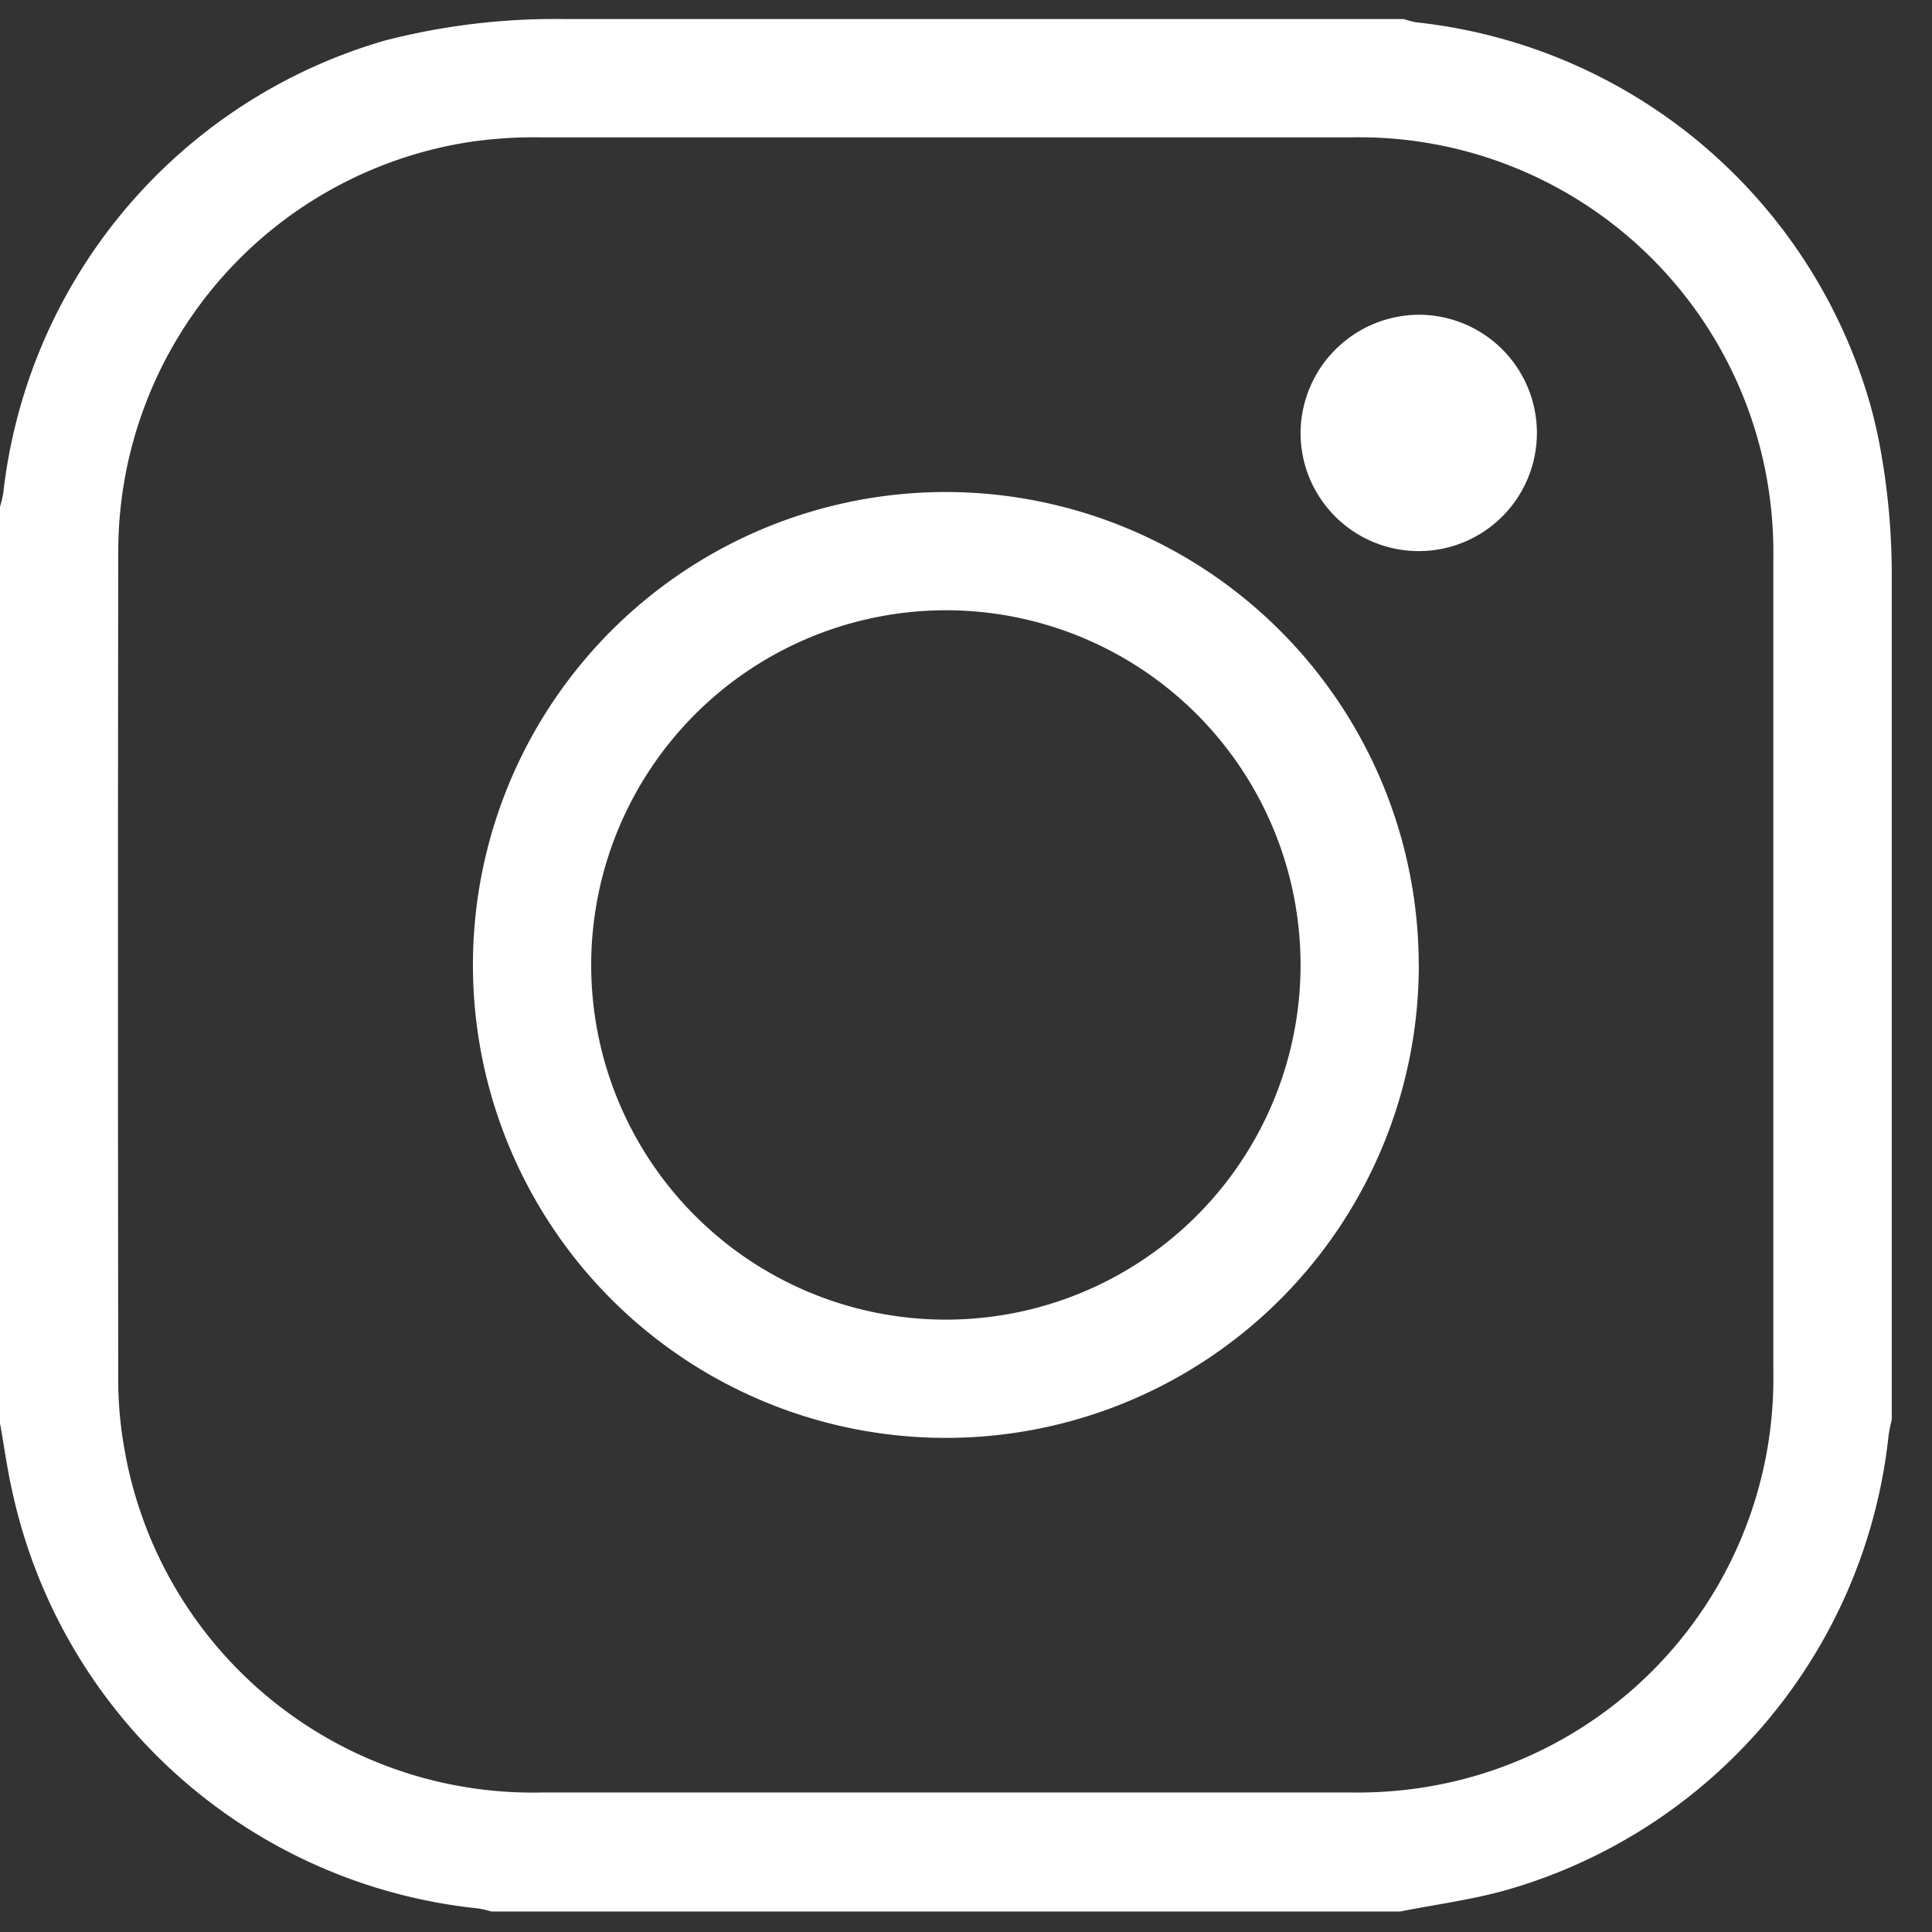 <?xml version="1.0" encoding="UTF-8"?>
<svg xmlns="http://www.w3.org/2000/svg" xmlns:xlink="http://www.w3.org/1999/xlink" width="24" height="24" viewBox="0 0 24 24">
  <rect x="0" y="0" width="24" height="24" fill="#333333" stroke="none"/>
  <defs>
    <clipPath id="clip-path">
      <rect id="Rectangle_197" data-name="Rectangle 197" width="24" height="24" transform="translate(0 -0.237)" fill="#fff"></rect>
    </clipPath>
  </defs>
  <g id="Group_220" data-name="Group 220" transform="translate(0 0.237)">
    <g id="Group_220-2" data-name="Group 220" clip-path="url(#clip-path)">
      <path id="Path_272" data-name="Path 272" d="M0,17.441V6.059a1.4,1.4,0,0,0,.041-.174A6.622,6.622,0,0,1,4.766.271L4.787.265A8.475,8.475,0,0,1,7.03,0H17.44a1.074,1.074,0,0,0,.151.04,6.6,6.6,0,0,1,5.642,4.749c.041.146.075.294.106.444A8.771,8.771,0,0,1,23.5,6.978V17.4a1.927,1.927,0,0,0-.04.2,6.6,6.6,0,0,1-4.724,5.635c-.436.126-.893.184-1.339.273H6.1a1.21,1.21,0,0,0-.154-.037A6.618,6.618,0,0,1,.158,18.314c-.067-.288-.106-.582-.158-.872M11.75,22.03c1.683,0,3.365,0,5.048,0a5.305,5.305,0,0,0,.891-.064,5.144,5.144,0,0,0,4.34-5.167q0-5.048,0-10.1a5.2,5.2,0,0,0-.064-.891A5.144,5.144,0,0,0,16.8,1.469q-5.049,0-10.1,0a5.47,5.47,0,0,0-.868.058,5.151,5.151,0,0,0-4.363,5.1q-.007,5.117,0,10.234a4.783,4.783,0,0,0,.067.845A5.146,5.146,0,0,0,6.725,22.03H11.75" transform="translate(0 0)" fill="#fff"></path>
      <path id="Path_273" data-name="Path 273" d="M17.75,11.88A5.875,5.875,0,1,1,11.891,6a5.88,5.88,0,0,1,5.858,5.88M7.469,11.863a4.406,4.406,0,1,0,4.418-4.394,4.409,4.409,0,0,0-4.418,4.394" transform="translate(-0.125 -0.125)" fill="#fff"></path>
      <path id="Path_274" data-name="Path 274" d="M17.976,3.751A1.468,1.468,0,1,1,16.5,5.217a1.477,1.477,0,0,1,1.475-1.466" transform="translate(-0.344 -0.078)" fill="#fff"></path>
    </g>
  </g>
</svg>
